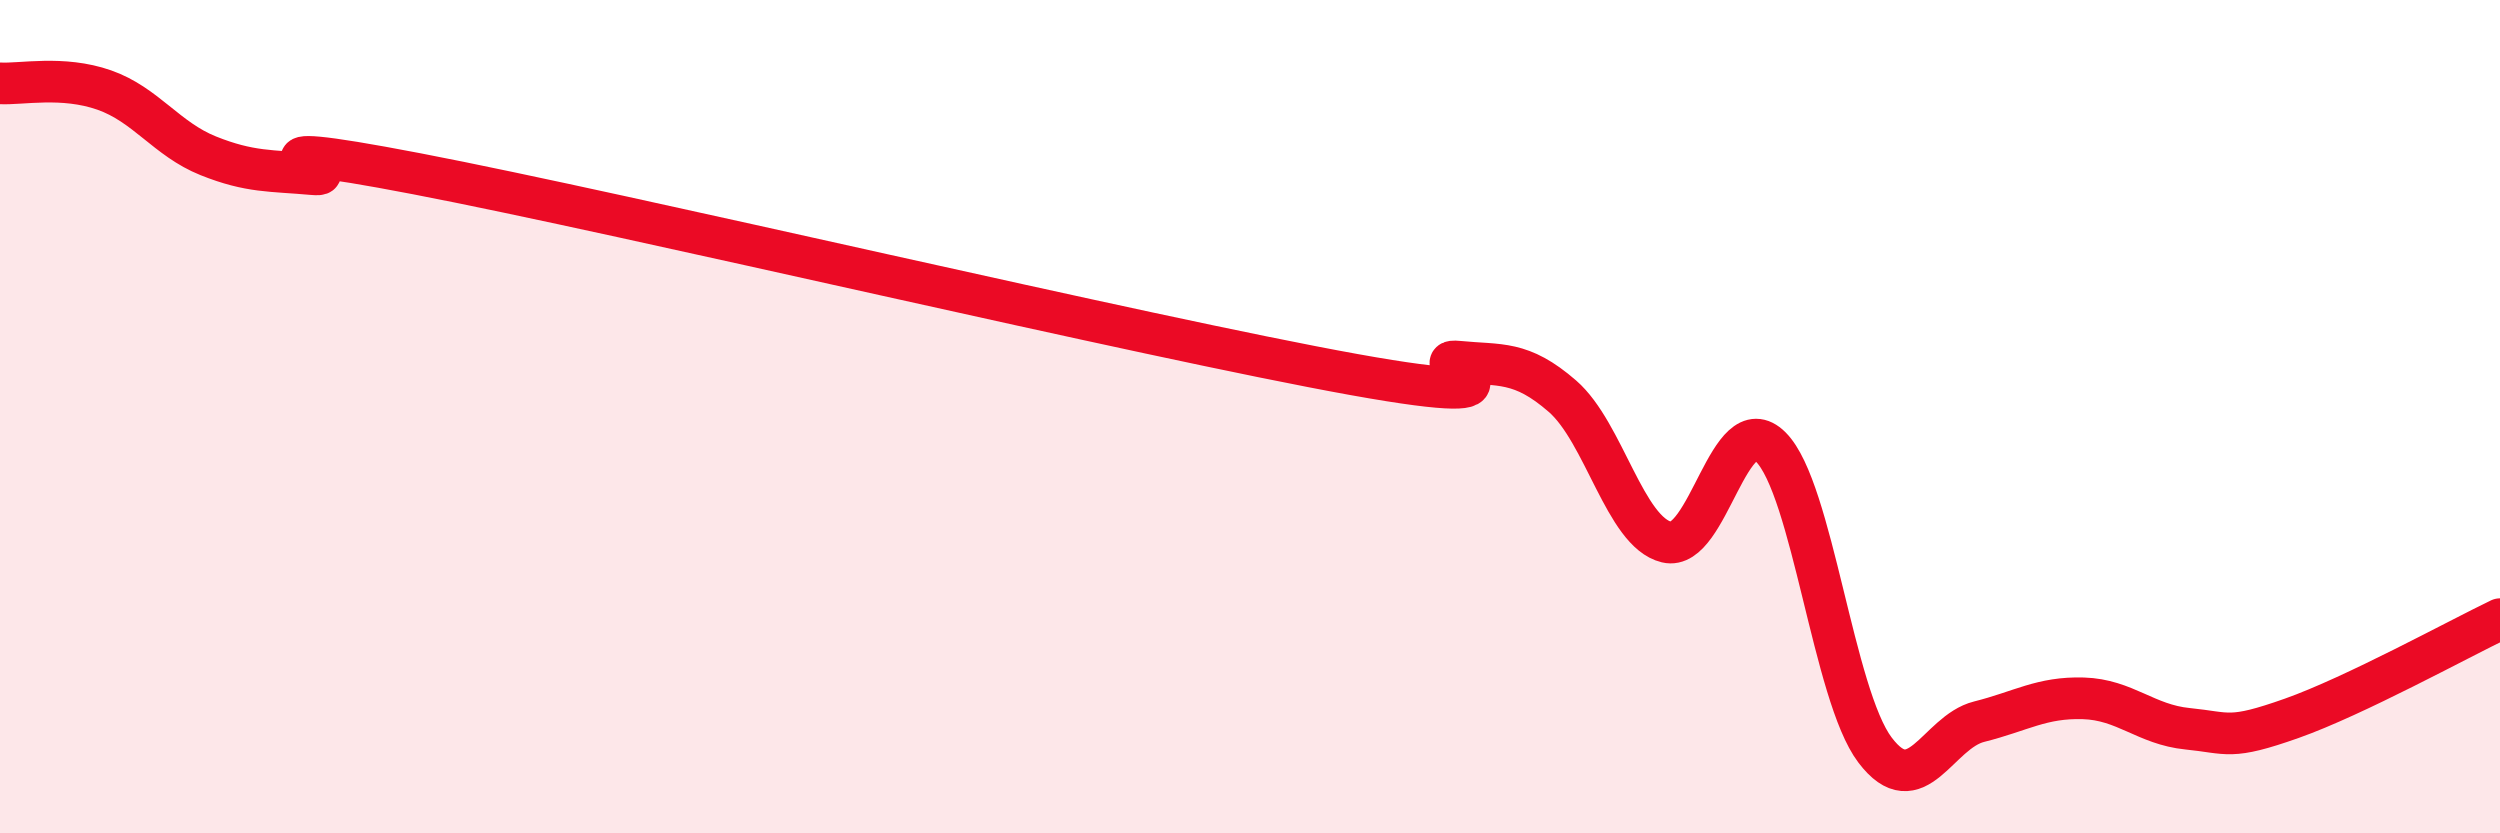 
    <svg width="60" height="20" viewBox="0 0 60 20" xmlns="http://www.w3.org/2000/svg">
      <path
        d="M 0,2 C 0.5,2.03 1.5,1.81 2.5,2.16 C 3.5,2.51 4,3.34 5,3.74 C 6,4.14 6.5,4.09 7.5,4.18 C 8.5,4.27 5,3.21 10,4.17 C 15,5.13 27.5,8.09 32.5,8.99 C 37.5,9.89 34,8.58 35,8.68 C 36,8.78 36.5,8.64 37.5,9.51 C 38.5,10.38 39,12.77 40,13.01 C 41,13.25 41.5,9.73 42.5,10.73 C 43.5,11.73 44,16.68 45,18 C 46,19.32 46.5,17.57 47.5,17.32 C 48.5,17.07 49,16.73 50,16.76 C 51,16.79 51.5,17.39 52.5,17.49 C 53.5,17.59 53.5,17.77 55,17.24 C 56.5,16.71 59,15.34 60,14.86L60 20L0 20Z"
        fill="#EB0A25"
        opacity="0.1"
        stroke-linecap="round"
        stroke-linejoin="round"
      />
      <path
        d="M 0,2 C 0.5,2.03 1.5,1.81 2.5,2.16 C 3.5,2.51 4,3.34 5,3.74 C 6,4.14 6.5,4.09 7.5,4.18 C 8.5,4.27 5,3.21 10,4.17 C 15,5.13 27.5,8.09 32.5,8.99 C 37.5,9.89 34,8.58 35,8.68 C 36,8.78 36.5,8.64 37.5,9.51 C 38.5,10.38 39,12.77 40,13.01 C 41,13.25 41.5,9.73 42.5,10.73 C 43.5,11.73 44,16.68 45,18 C 46,19.32 46.5,17.57 47.5,17.32 C 48.5,17.07 49,16.73 50,16.76 C 51,16.79 51.5,17.39 52.5,17.49 C 53.5,17.59 53.5,17.77 55,17.24 C 56.5,16.71 59,15.34 60,14.86"
        stroke="#EB0A25"
        stroke-width="1"
        fill="none"
        stroke-linecap="round"
        stroke-linejoin="round"
      />
    </svg>
  